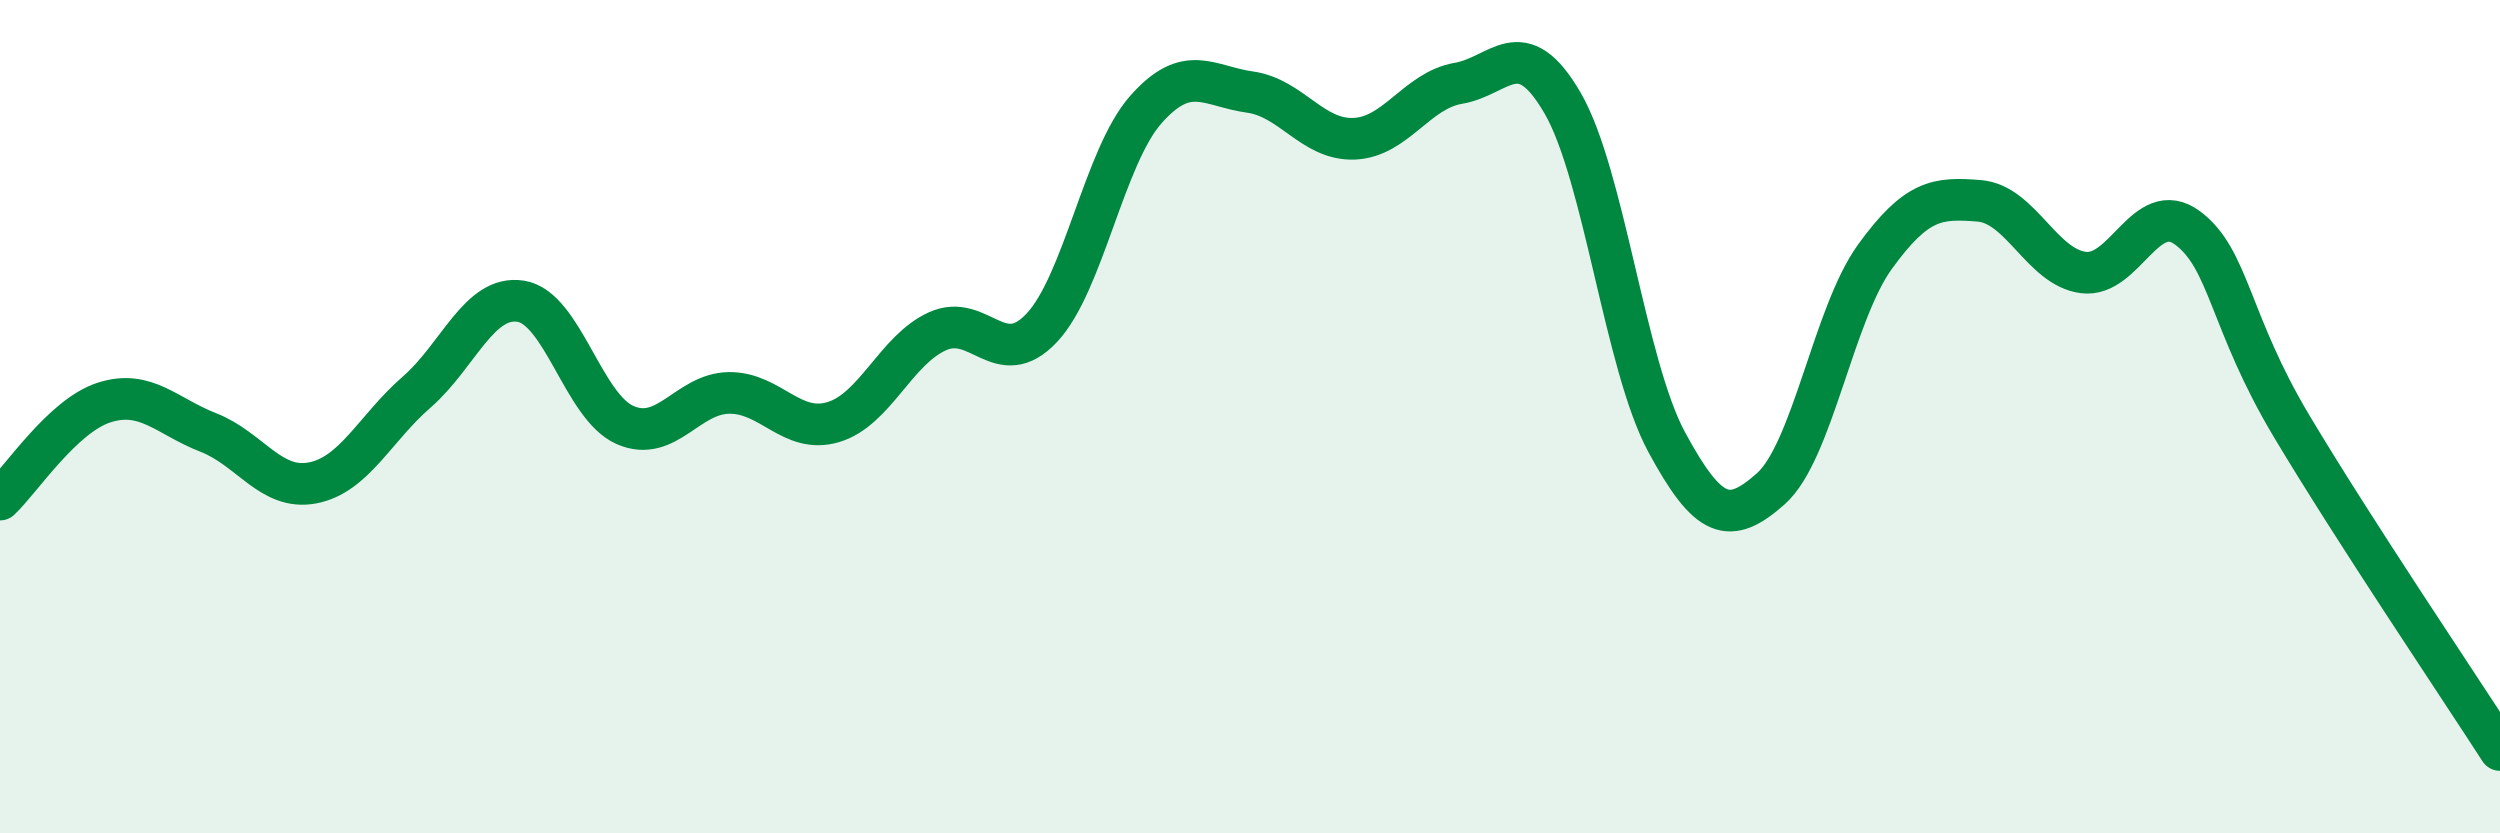 
    <svg width="60" height="20" viewBox="0 0 60 20" xmlns="http://www.w3.org/2000/svg">
      <path
        d="M 0,11.99 C 0.5,11.52 1.5,9.98 2.5,9.66 C 3.5,9.34 4,9.99 5,10.38 C 6,10.77 6.5,11.78 7.5,11.59 C 8.5,11.4 9,10.28 10,9.41 C 11,8.54 11.5,7.07 12.5,7.23 C 13.5,7.39 14,9.76 15,10.2 C 16,10.64 16.5,9.44 17.5,9.43 C 18.5,9.42 19,10.43 20,10.13 C 21,9.83 21.5,8.4 22.5,7.95 C 23.5,7.5 24,8.93 25,7.87 C 26,6.81 26.5,3.76 27.5,2.63 C 28.5,1.5 29,2.07 30,2.21 C 31,2.35 31.5,3.37 32.5,3.33 C 33.5,3.29 34,2.17 35,2 C 36,1.83 36.5,0.75 37.5,2.47 C 38.5,4.19 39,8.76 40,10.61 C 41,12.46 41.5,12.62 42.5,11.73 C 43.5,10.84 44,7.54 45,6.16 C 46,4.78 46.5,4.74 47.5,4.82 C 48.5,4.9 49,6.41 50,6.54 C 51,6.67 51.5,4.73 52.5,5.47 C 53.5,6.21 53.5,7.72 55,10.23 C 56.5,12.74 59,16.45 60,18L60 20L0 20Z"
        fill="#008740"
        opacity="0.1"
        stroke-linecap="round"
        stroke-linejoin="round"
      />
      <path
        d="M 0,11.99 C 0.5,11.52 1.5,9.98 2.5,9.66 C 3.5,9.34 4,9.99 5,10.38 C 6,10.77 6.5,11.78 7.5,11.59 C 8.5,11.4 9,10.28 10,9.41 C 11,8.54 11.5,7.07 12.5,7.23 C 13.5,7.39 14,9.76 15,10.2 C 16,10.64 16.5,9.44 17.5,9.43 C 18.5,9.42 19,10.43 20,10.13 C 21,9.83 21.5,8.4 22.5,7.95 C 23.5,7.5 24,8.93 25,7.87 C 26,6.81 26.5,3.76 27.5,2.63 C 28.5,1.5 29,2.07 30,2.21 C 31,2.35 31.5,3.37 32.5,3.33 C 33.5,3.29 34,2.17 35,2 C 36,1.83 36.5,0.75 37.5,2.47 C 38.5,4.19 39,8.76 40,10.61 C 41,12.46 41.5,12.62 42.5,11.73 C 43.5,10.84 44,7.54 45,6.16 C 46,4.78 46.5,4.74 47.5,4.82 C 48.5,4.9 49,6.41 50,6.54 C 51,6.67 51.5,4.73 52.5,5.47 C 53.5,6.21 53.5,7.72 55,10.23 C 56.5,12.74 59,16.45 60,18"
        stroke="#008740"
        stroke-width="1"
        fill="none"
        stroke-linecap="round"
        stroke-linejoin="round"
      />
    </svg>
  
